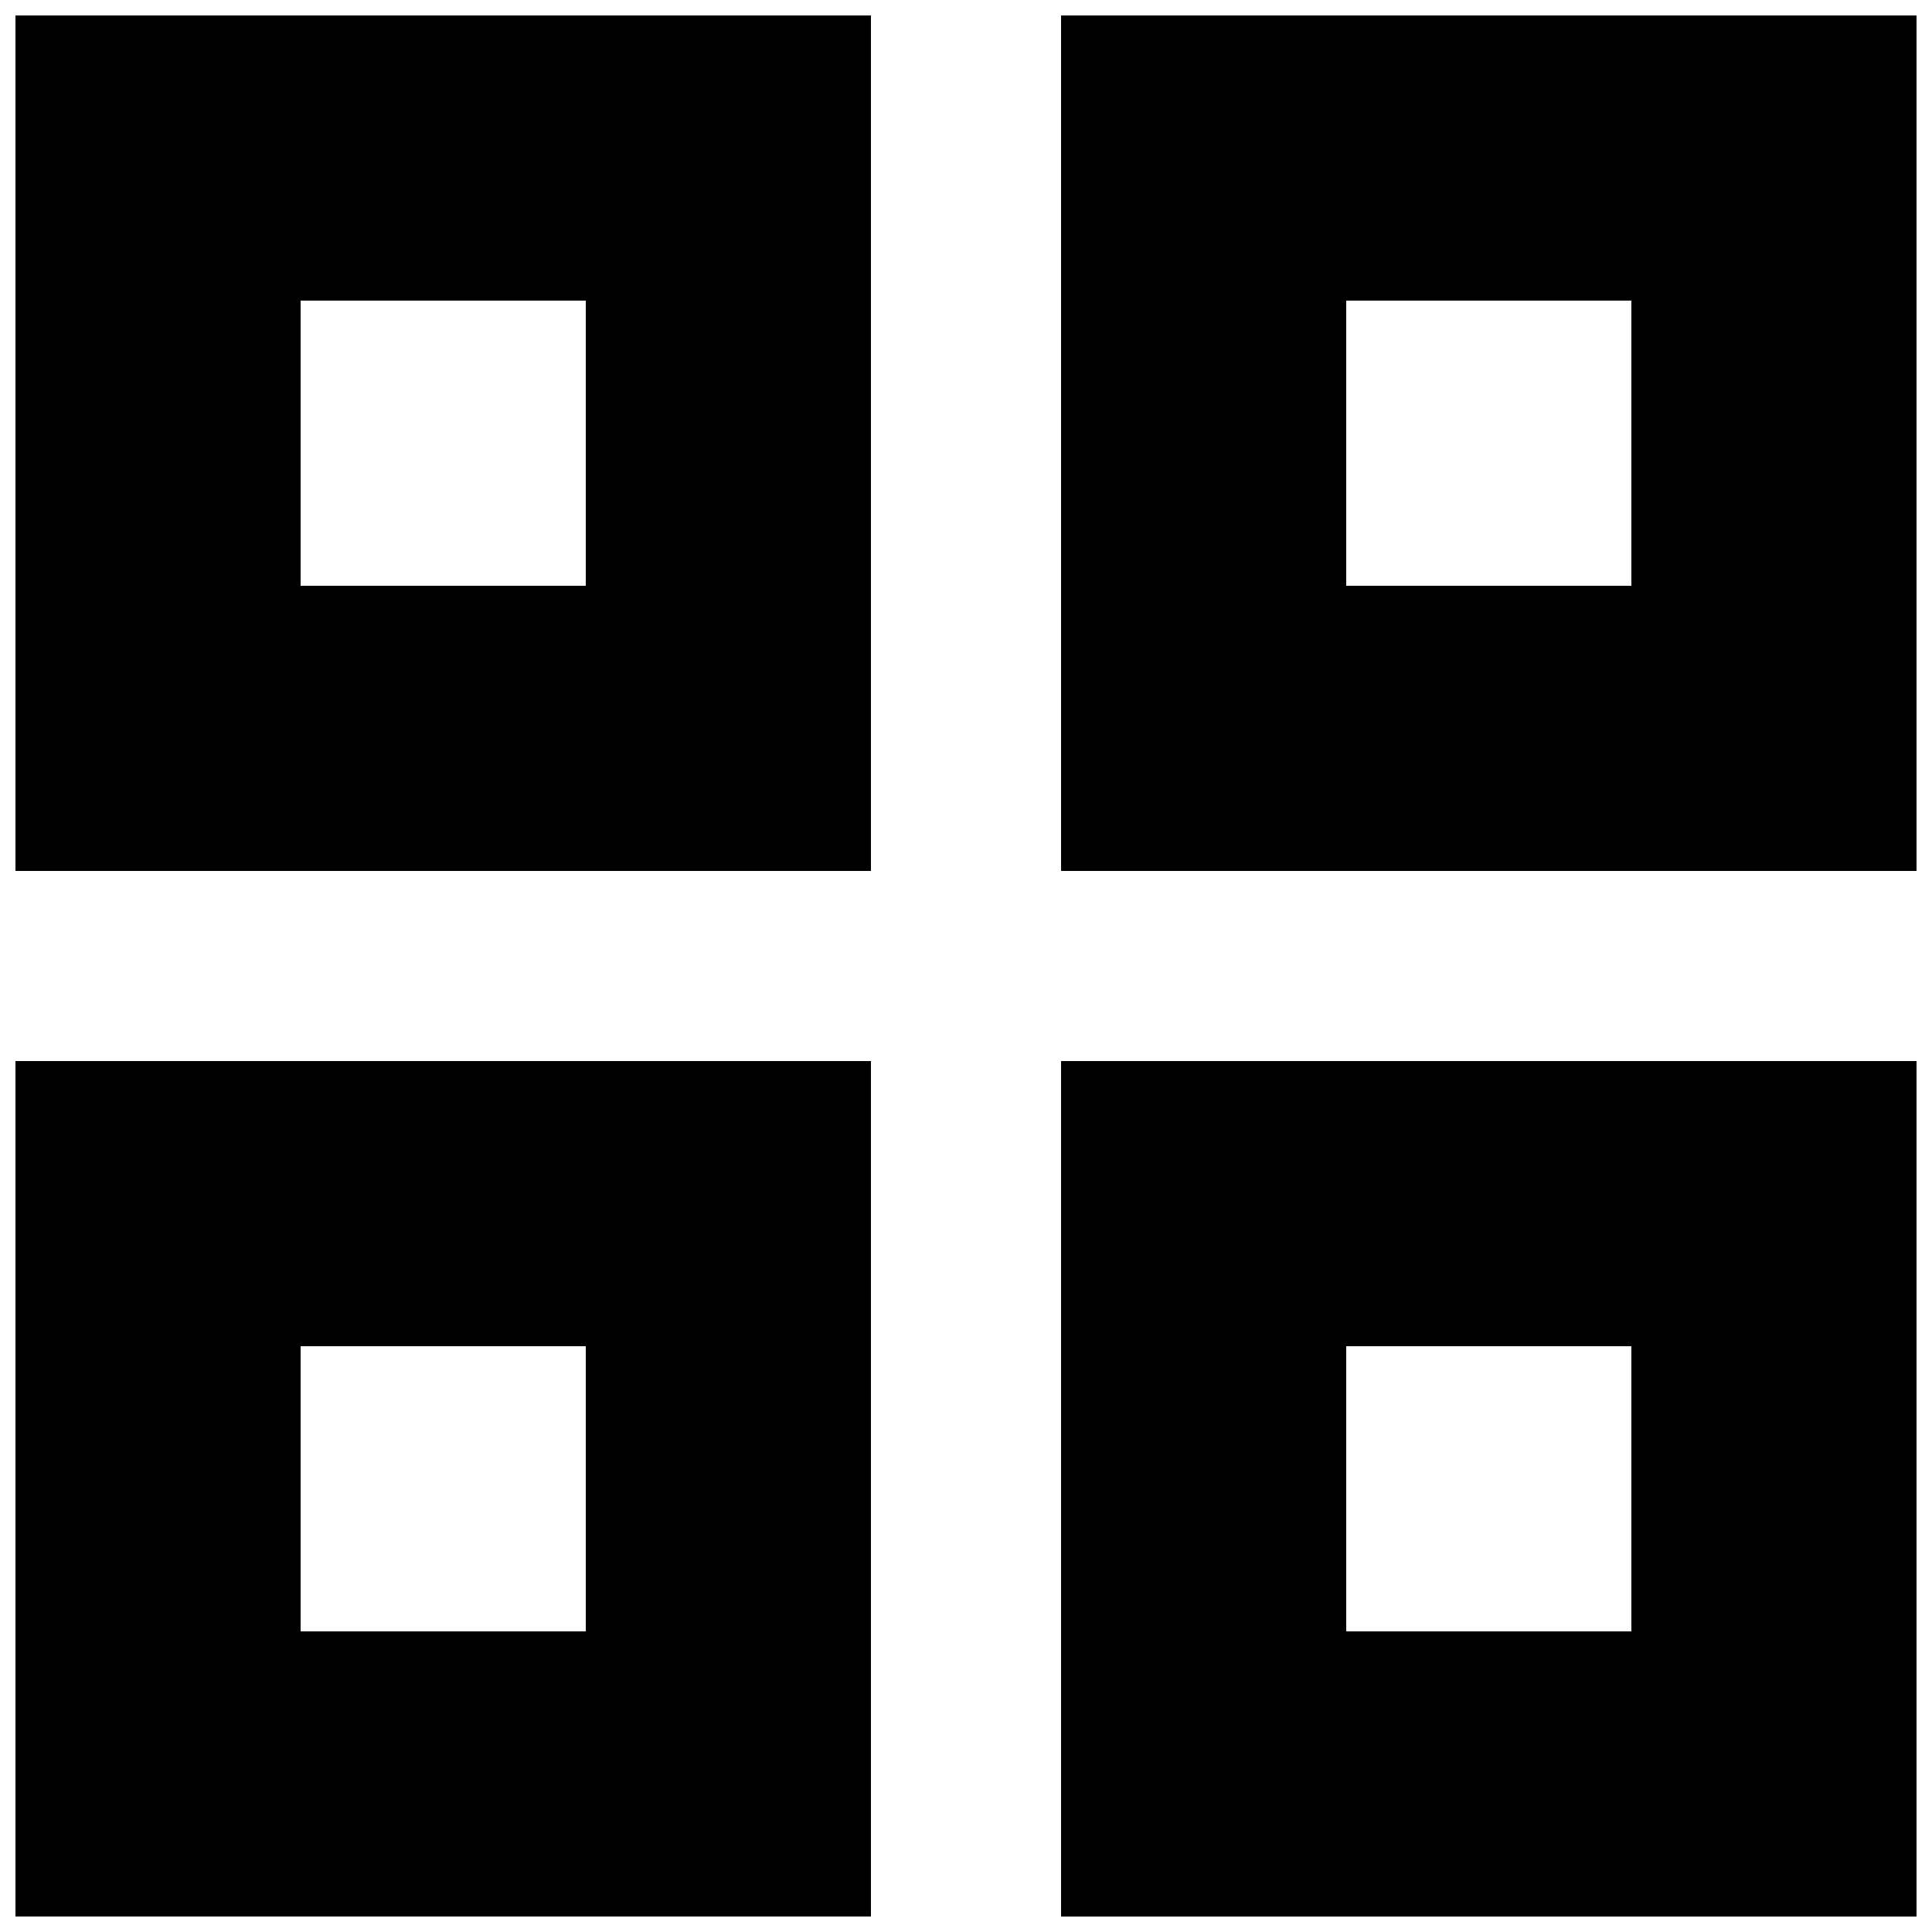 <?xml version="1.0" encoding="UTF-8"?>
<!-- Uploaded to: ICON Repo, www.svgrepo.com, Generator: ICON Repo Mixer Tools -->
<svg width="800px" height="800px" version="1.1" viewBox="144 144 512 512" xmlns="http://www.w3.org/2000/svg">
 <defs>
  <clipPath id="a">
   <path d="m148.09 148.09h503.81v503.81h-503.81z"/>
  </clipPath>
 </defs>
 <g clip-path="url(#a)">
  <path d="m651.9 425.19v226.71h-226.71v-226.71zm-75.57 75.574h-75.57v75.57h75.57zm-201.52-352.67v226.71h-226.71v-226.71zm-75.57 75.57h-75.574v75.574h75.574zm352.66-75.57v226.71h-226.71v-226.71zm-75.57 75.57h-75.57v75.574h75.57zm-201.52 201.52v226.71h-226.71v-226.71zm-75.57 75.574h-75.574v75.57h75.574z" fill-rule="evenodd"/>
 </g>
</svg>